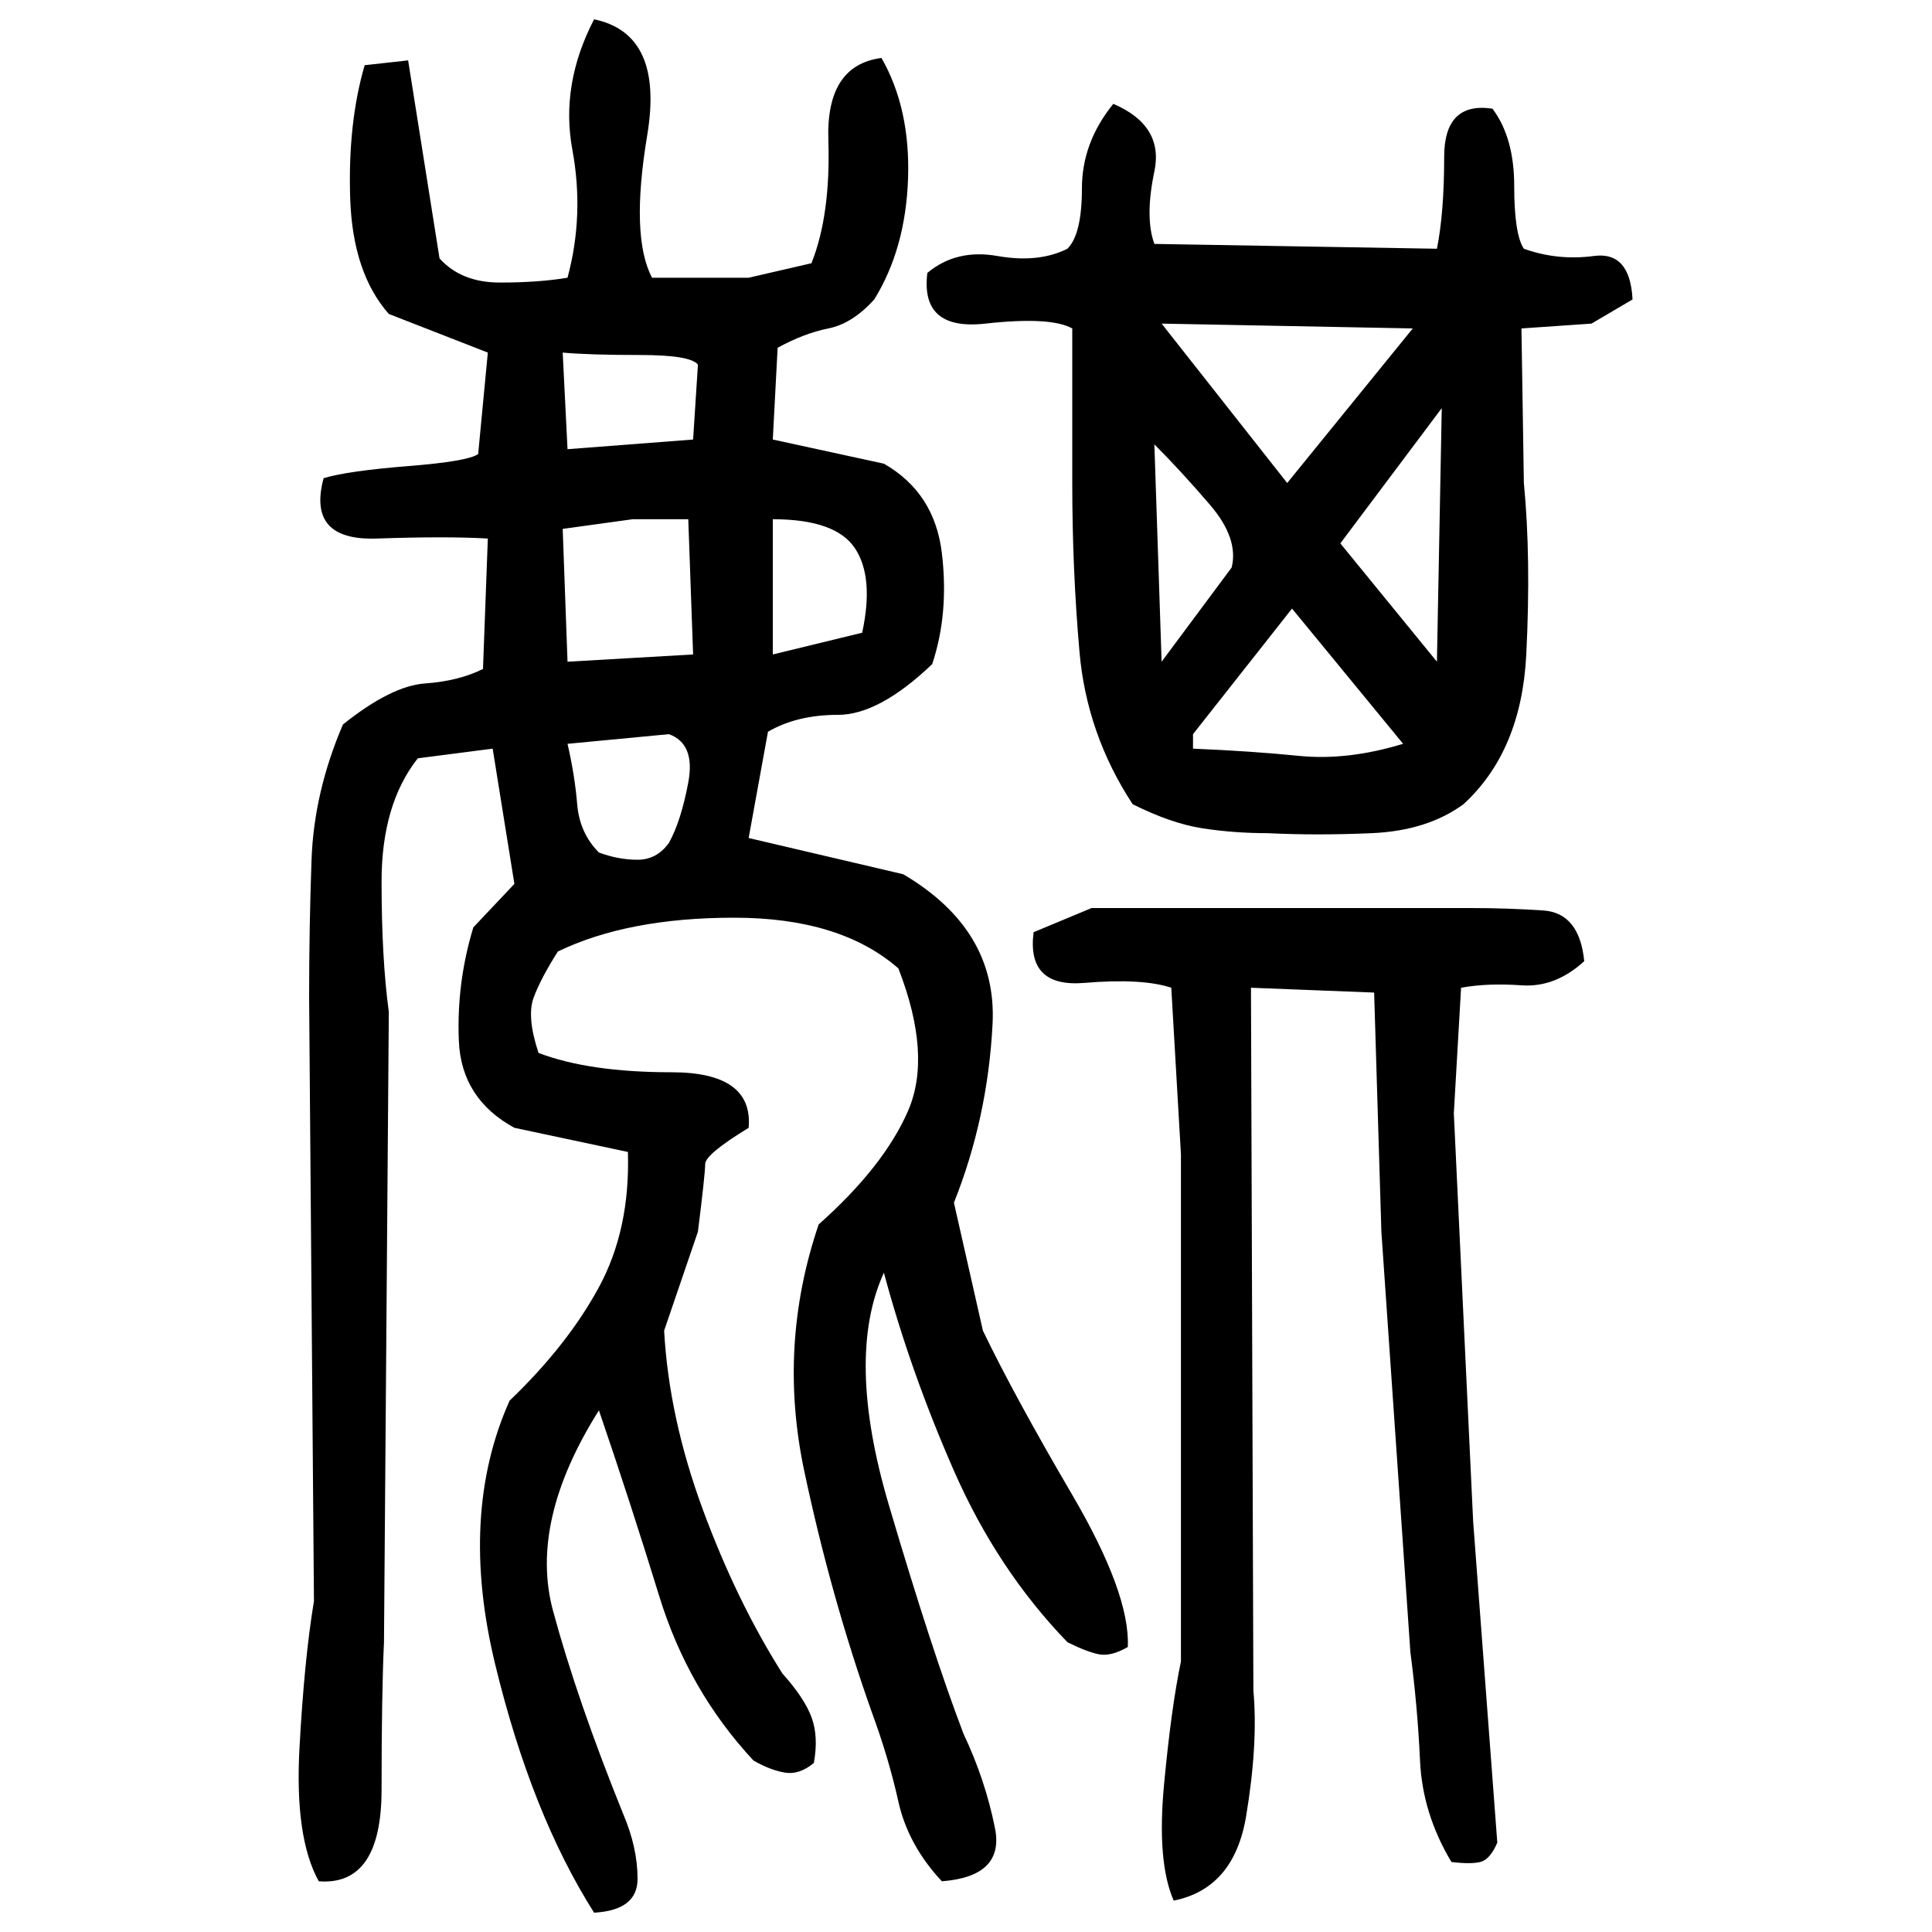 ﻿<?xml version="1.0" encoding="UTF-8" standalone="yes"?>
<svg xmlns="http://www.w3.org/2000/svg" height="100%" version="1.1" width="100%" viewBox="0 0 80 80">
  <g transform="scale(1)">
    <path fill="#000000" d="M24.6 0.8Q27.5 1.4 26.8 5.6T27.0 11.5H31.0L33.6 10.9Q34.4 8.9 34.3 5.8T36.5 2.4Q37.7 4.5 37.6 7.4T36.2 12.4Q35.3 13.4 34.3 13.6T32.2 14.4L32 18.2L36.6 19.2Q38.7 20.4 39.0 22.9T38.6 27.5Q36.4 29.6 34.7 29.6T31.8 30.3L31.0 34.7L37.4 36.2Q41.3 38.5 41.1 42.4T39.5 49.8L40.7 55.1Q42.0 57.8 44.4 61.9T46.7 68.2Q46 68.6 45.5 68.5T44.2 68Q41.3 65 39.5 60.9T36.6 52.7Q35.0 56.2 36.8 62.3T39.9 71.8Q40.8 73.7 41.2 75.7T39.0 77.9Q37.6 76.4 37.2 74.6T36.1 70.9Q34.4 66.1 33.3 60.9T33.9 50.7Q36.6 48.3 37.6 46T37.2 40.1Q34.8 38 30.4 38T23.1 39.4Q22.4 40.5 22.1 41.3T22.3 43.6Q24.4 44.4 27.8 44.4T31.0 46.7Q29.2 47.8 29.2 48.2T28.9 51.0L27.5 55.1Q27.7 58.7 29.1 62.5T32.4 69.3Q33.3 70.3 33.6 71.1T33.7 73Q33.1 73.5 32.5 73.4T31.2 72.9Q28.5 70 27.3 66.1T24.8 58.4Q21.9 63.0 22.9 66.7T25.8 75.1Q26.4 76.5 26.4 77.8T24.6 79.2Q22.0 75.1 20.5 68.9T21.1 58.0Q23.5 55.7 24.8 53.3T26.0 47.7L21.3 46.7Q19.1 45.5 19.0 43.1T19.6 38.4L21.3 36.6L20.4 31.0L17.3 31.4Q15.8 33.3 15.8 36.5T16.1 41.9L15.9 68Q15.8 70.1 15.8 74.1T13.2 77.9Q12.2 76.1 12.4 72.4T13 66.3L12.8 41.3Q12.8 38.4 12.9 35.6T14.2 30Q16.2 28.4 17.6 28.3T20.0 27.7L20.2 22.3Q18.5 22.2 15.6 22.3T13.4 19.8Q14.4 19.5 16.9 19.3T19.8 18.8L20.2 14.6L16.1 13Q14.6 11.3 14.5 8.2T15.1 2.7L16.9 2.5L18.2 10.7Q19.1 11.7 20.7 11.7T23.5 11.5Q24.2 8.9 23.7 6.2T24.6 0.8ZM46.1 4.3Q48.2 5.2 47.8 7.1T47.8 10.1L59.5 10.3Q59.8 8.8 59.8 6.5T61.8 4.5Q62.7 5.7 62.7 7.7T63.1 10.3Q64.5 10.8 66.0 10.6T67.6 12.4L65.9 13.4L63.0 13.6L63.1 20Q63.4 23.1 63.2 27.1T60.6 33.3Q59.1 34.4 56.8 34.5T52.5 34.5Q51.1 34.5 49.8 34.3T46.9 33.3Q45 30.4 44.7 27.0T44.4 20V13.6Q43.5 13.1 40.8 13.4T38.4 11.3Q39.6 10.3 41.3 10.6T44.2 10.3Q44.8 9.7 44.8 7.8T46.1 4.3ZM53.3 20L58.5 13.6L48.1 13.4L53.3 20ZM23.5 18.6L28.7 18.2L28.9 15.1Q28.6 14.7 26.5 14.7T23.3 14.6L23.5 18.6ZM55.5 22.5L59.5 27.4L59.7 16.9L55.5 22.5ZM48.1 27.4L51.0 23.5Q51.3 22.3 50.1 20.9T47.8 18.4L48.1 27.4ZM23.3 21.9L23.5 27.4L28.7 27.1L28.5 21.5H26.2L23.3 21.9ZM32 27.1L35.7 26.2Q36.2 23.9 35.4 22.7T32 21.5V27.1ZM49.4 30.4V31.0Q51.8 31.1 53.8 31.3T58.1 30.8L53.5 25.2L49.4 30.4ZM23.5 30.8Q23.8 32.1 23.9 33.3T24.8 35.3Q25.6 35.6 26.4 35.6T27.7 34.9Q28.2 34 28.5 32.4T27.7 30.4L23.5 30.8ZM45.2 37.6H60.9Q62.4 37.6 63.9 37.7T65.6 39.8Q64.4 40.9 63.0 40.8T60.5 40.9L60.2 46.1L61 63.0L62.0 76.3Q61.7 77 61.3 77.1T60.1 77.1Q58.9 75.1 58.8 72.9T58.4 68.4L57.2 51.0L56.9 41.1L51.8 40.9L51.9 70.0Q52.1 72.2 51.6 75.2T48.6 78.7Q47.9 77.1 48.2 73.9T48.9 68.8V47.8L48.5 40.9Q47.3 40.5 44.9 40.7T42.8 38.6L45.2 37.6Z" />
  </g>
</svg>
